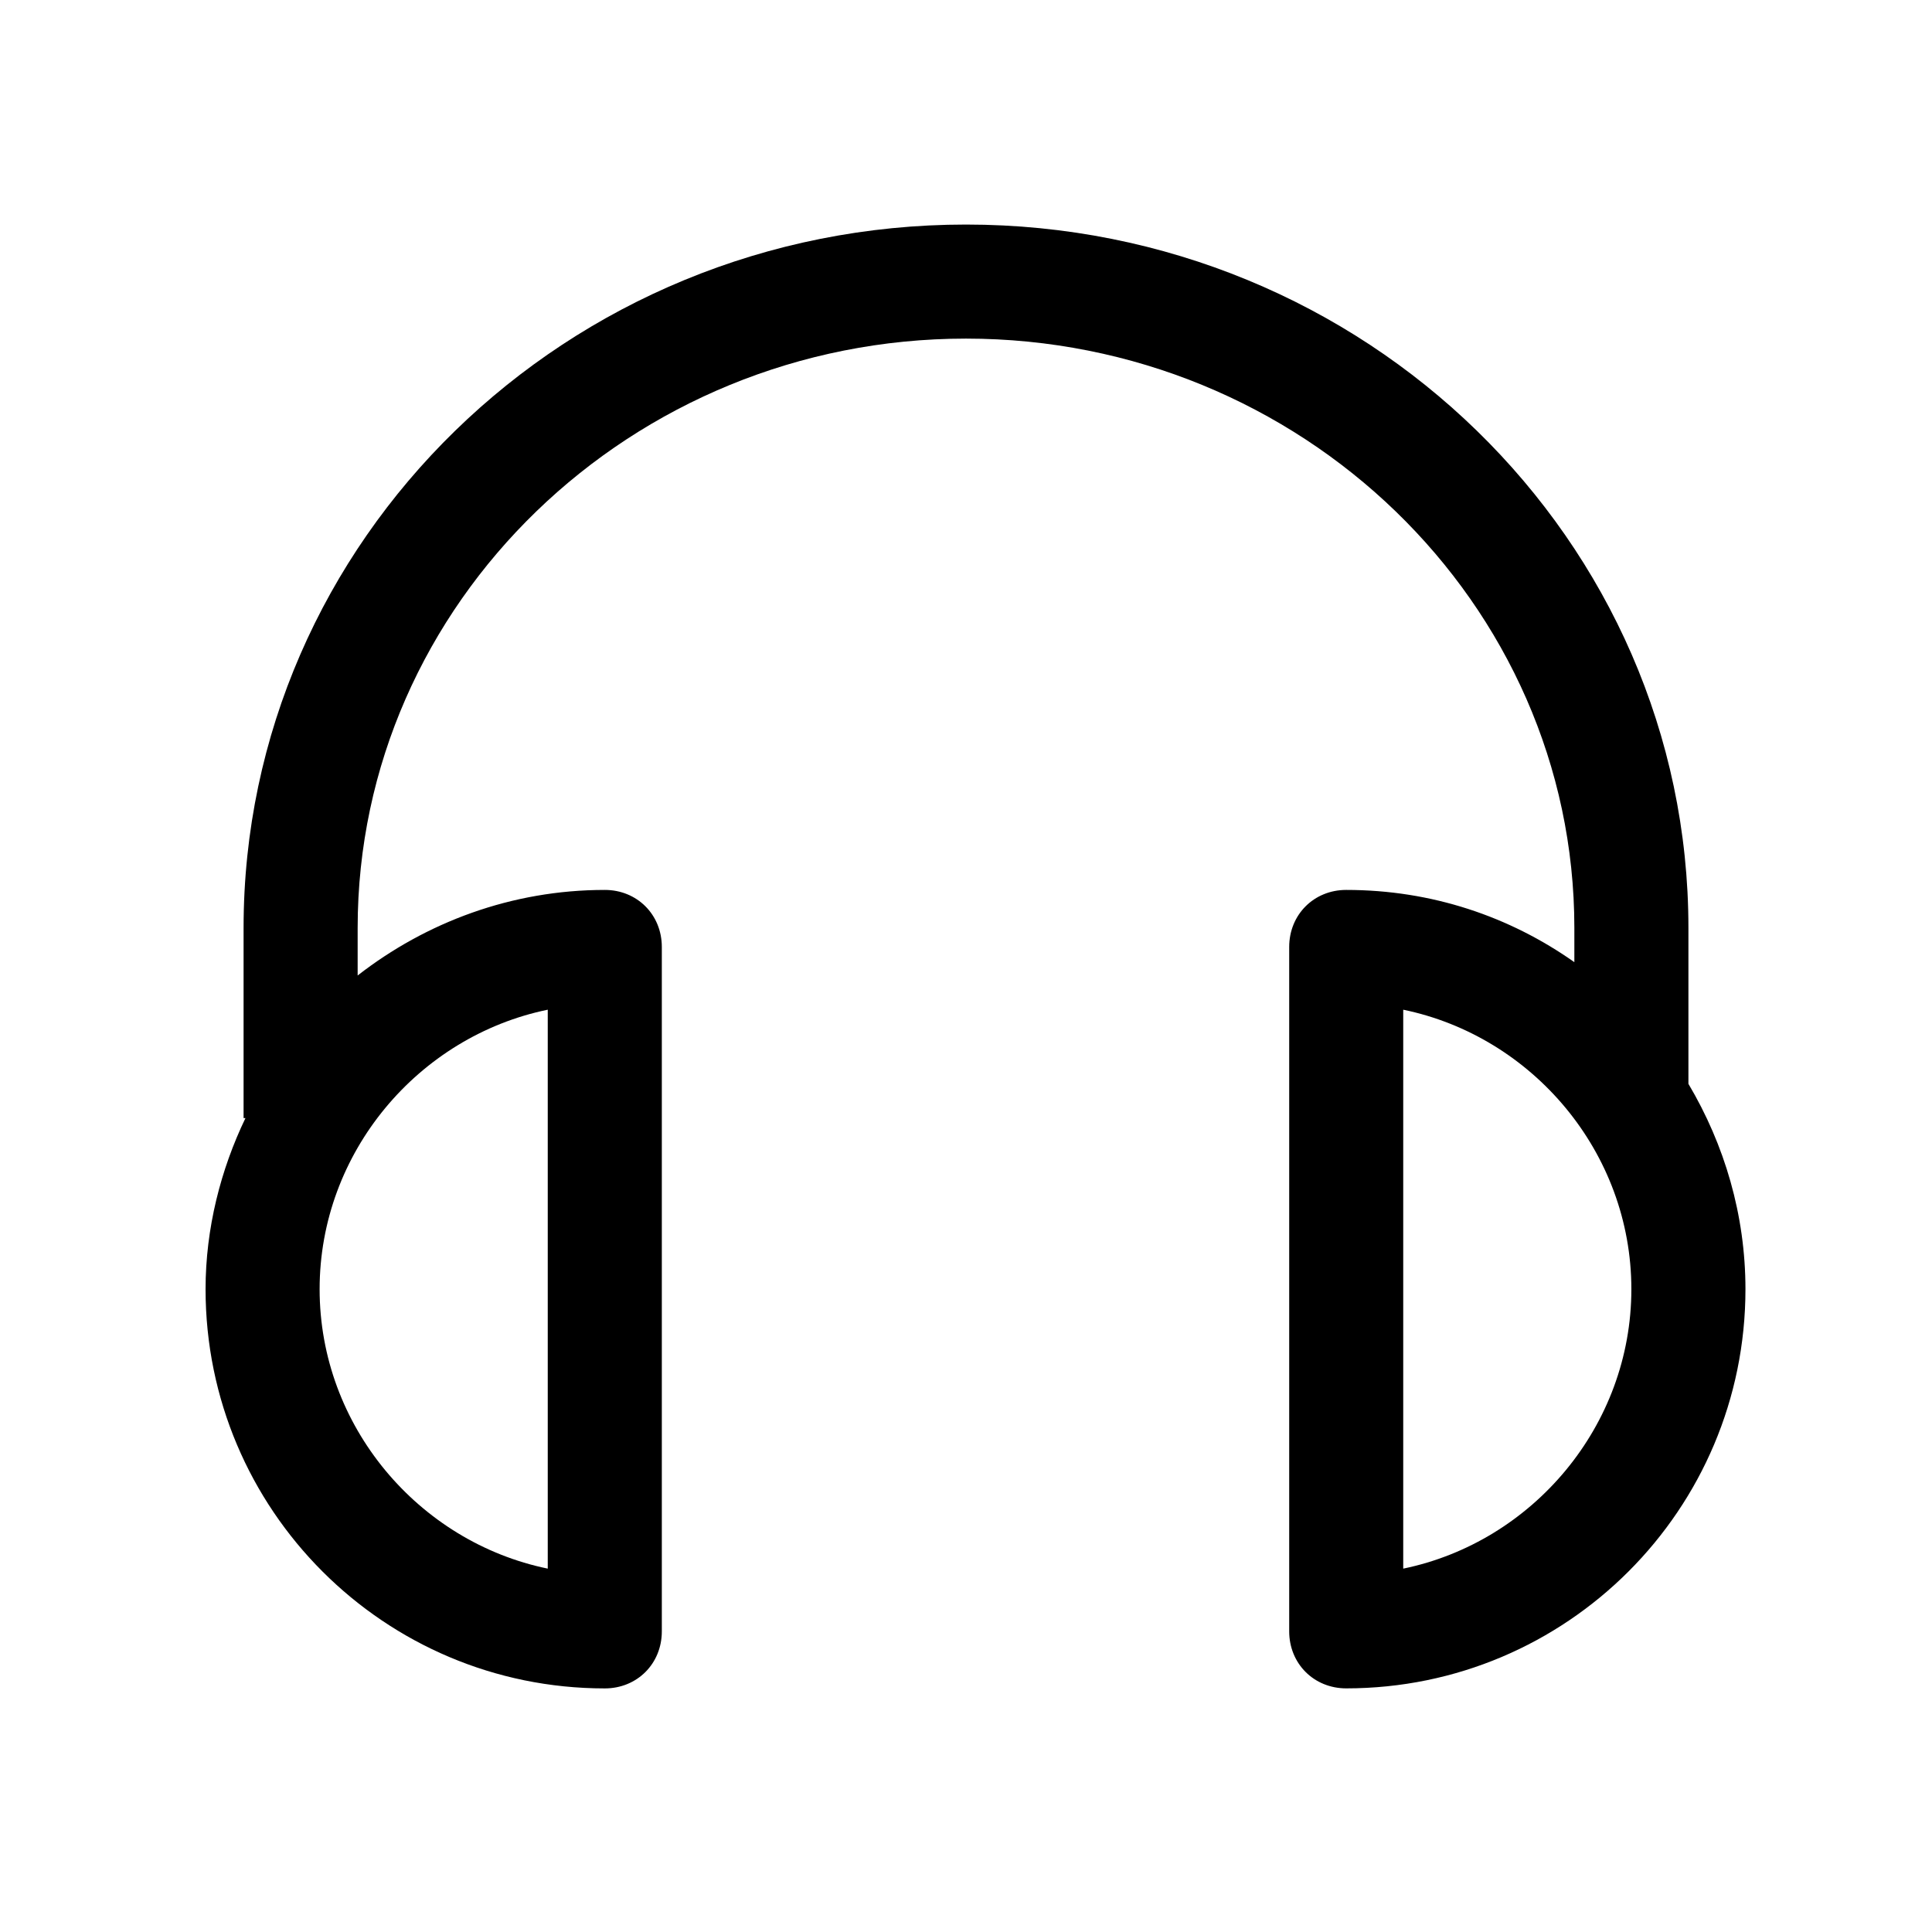 <?xml version="1.0" encoding="UTF-8"?>
<!-- Uploaded to: ICON Repo, www.svgrepo.com, Generator: ICON Repo Mixer Tools -->
<svg fill="#000000" width="800px" height="800px" version="1.1" viewBox="144 144 512 512" xmlns="http://www.w3.org/2000/svg">
 <path d="m591.45 431.23v-41.312c0-102.78-85.648-186.41-191.45-186.41-105.8 0-191.45 83.633-191.45 186.41v50.383h0.504c-6.551 13.602-10.578 29.223-10.578 45.344 0 58.441 47.359 105.8 105.8 105.8 8.566 0 15.113-6.551 15.113-15.113v-181.38c0-8.566-6.551-15.113-15.113-15.113-24.688 0-47.359 8.566-65.496 22.672v-12.598c0-86.152 72.547-156.18 161.22-156.18s161.22 70.031 161.22 156.18v9.07c-17.129-12.09-37.785-19.145-60.457-19.145-8.566 0-15.113 6.551-15.113 15.113v181.37c0 8.566 6.551 15.113 15.113 15.113 58.441 0 105.8-47.359 105.8-105.8-0.004-19.648-5.543-38.289-15.117-54.41zm-302.29-19.648v148.12c-34.258-7.055-60.457-37.785-60.457-74.059 0-36.277 26.199-67.008 60.457-74.062zm226.71 148.12v-148.12c34.258 7.055 60.457 37.785 60.457 74.059 0 36.277-26.199 67.008-60.457 74.062z"/>
</svg>